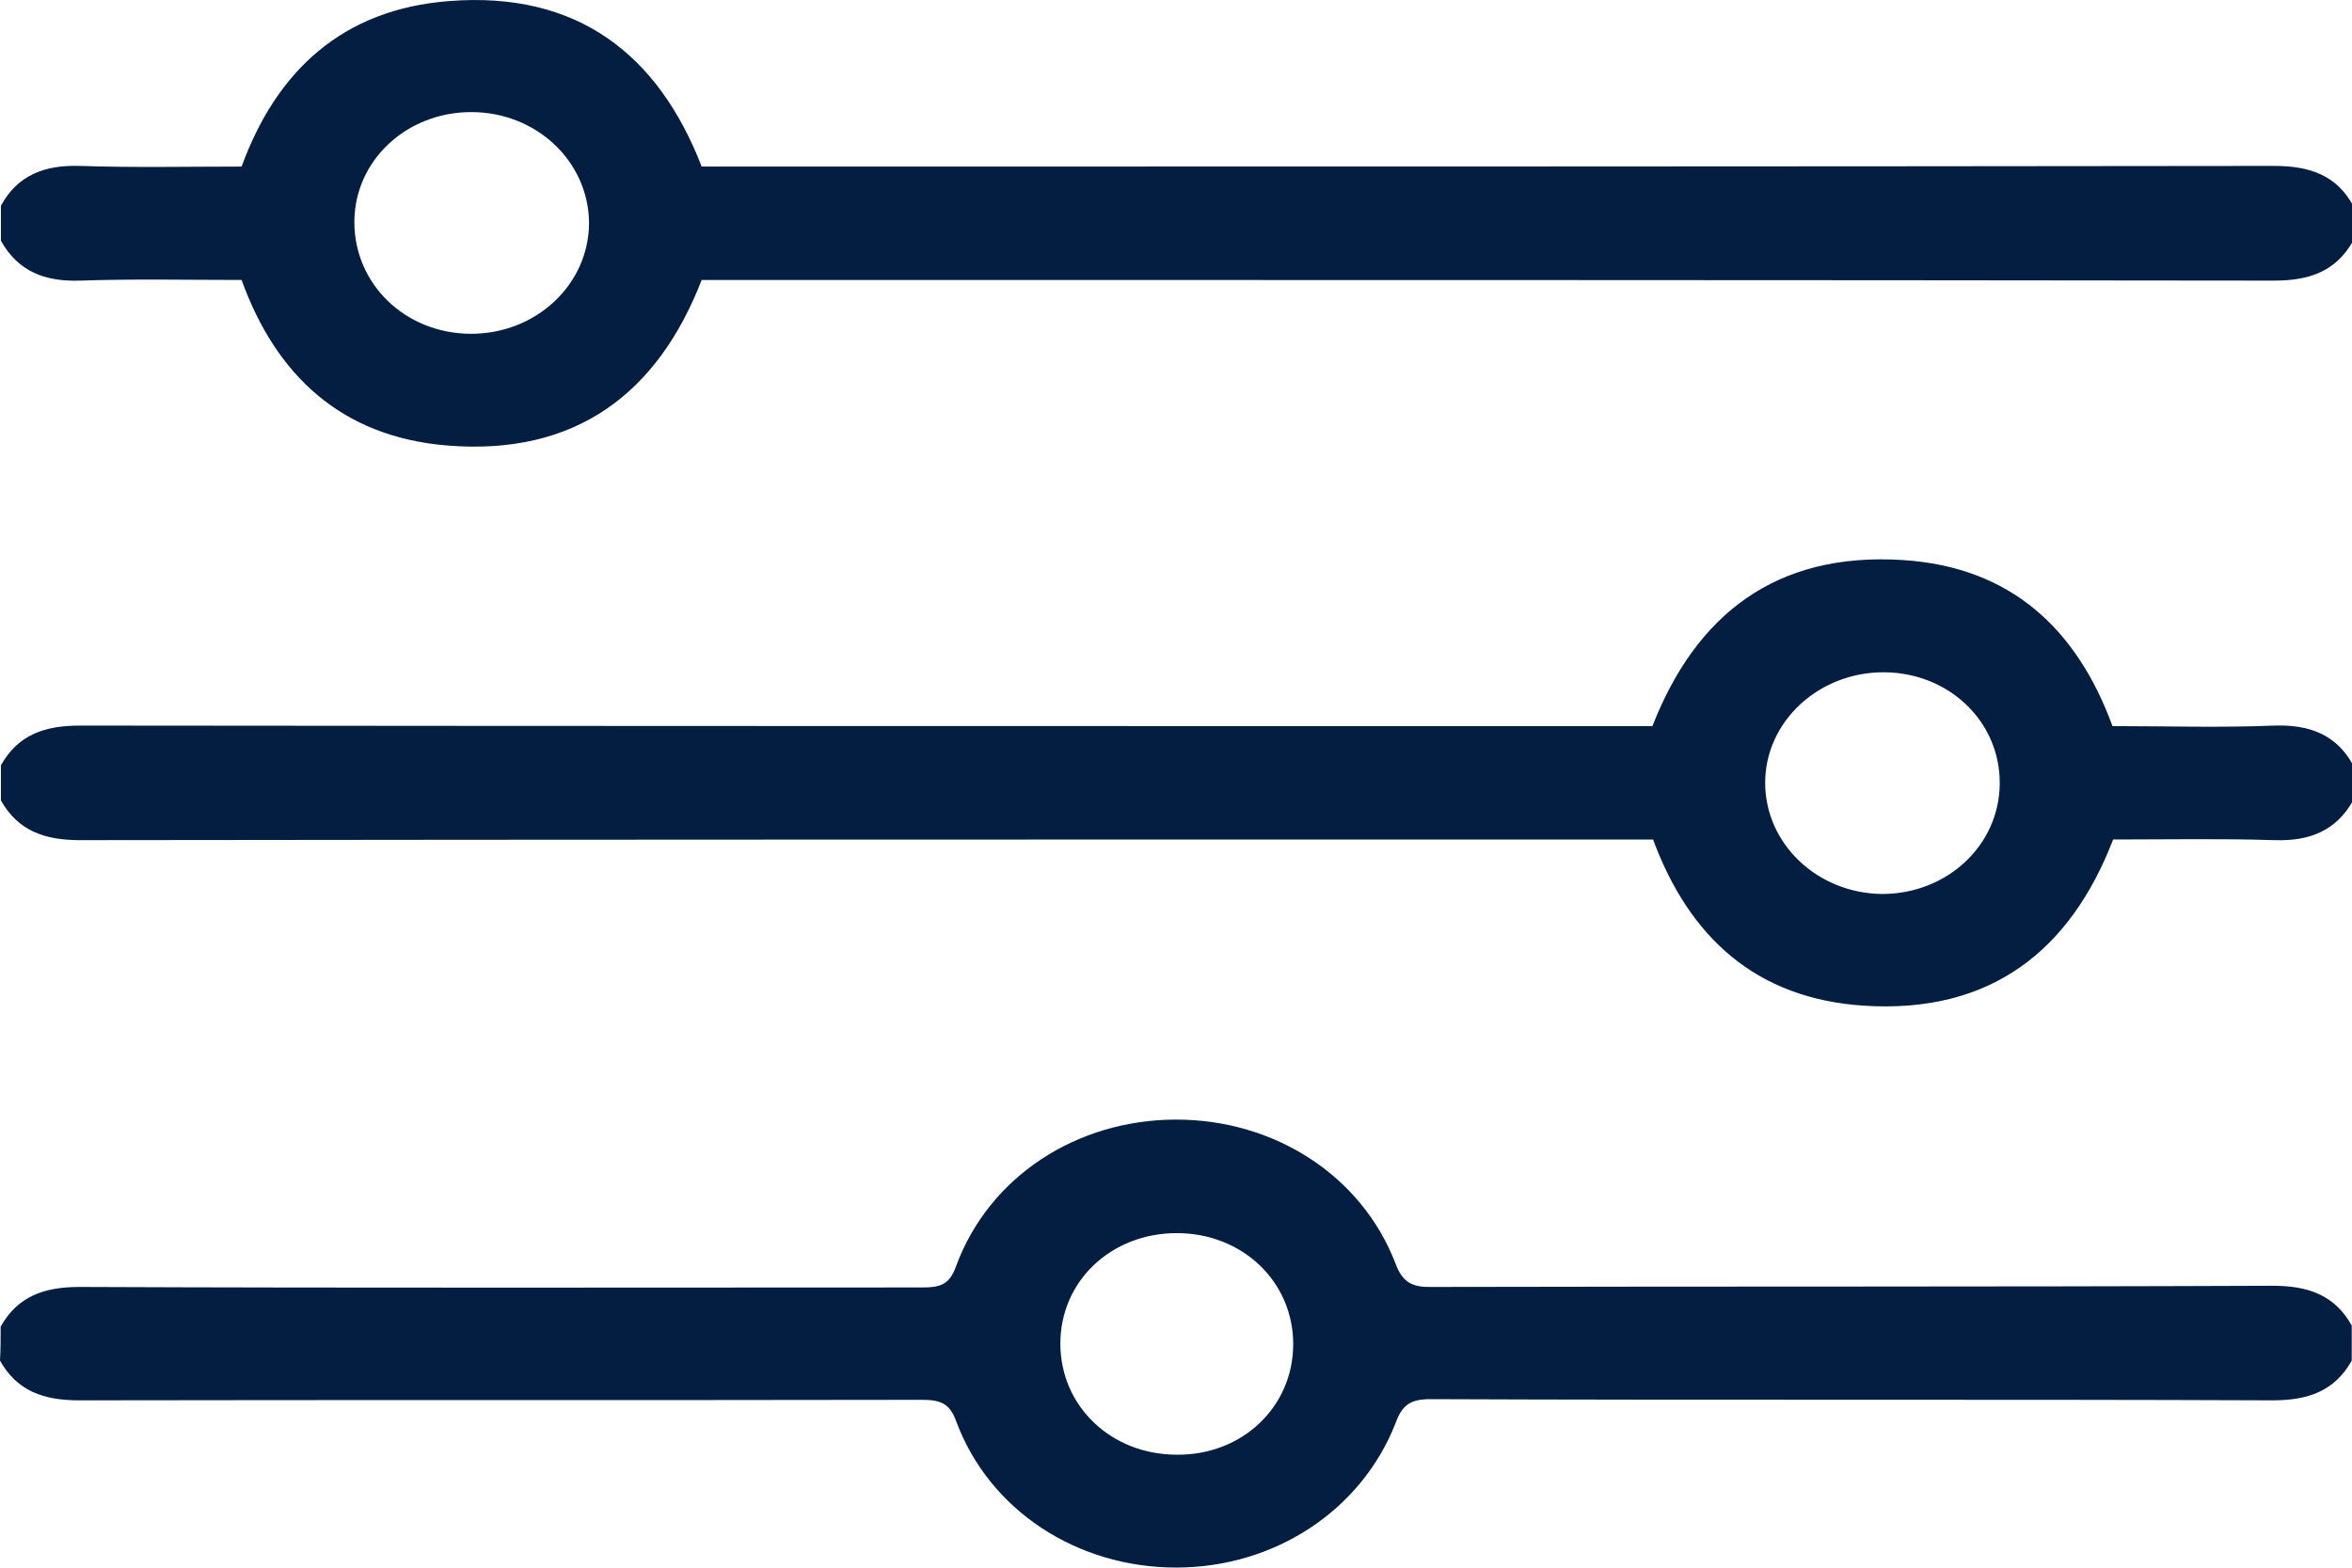<svg xmlns="http://www.w3.org/2000/svg" width="18" height="12" viewBox="0 0 18 12" fill="none">
  <path d="M0.005 10.155C0.136 9.922 0.338 9.851 0.609 9.851C2.757 9.86 4.909 9.855 7.056 9.855C7.192 9.855 7.267 9.837 7.318 9.689C7.571 9.005 8.242 8.57 9.001 8.57C9.756 8.57 10.422 9 10.68 9.672C10.736 9.824 10.816 9.855 10.966 9.851C13.108 9.846 15.251 9.851 17.393 9.842C17.665 9.842 17.867 9.913 17.998 10.146C17.998 10.236 17.998 10.325 17.998 10.415C17.867 10.648 17.665 10.719 17.393 10.719C15.246 10.71 13.094 10.719 10.947 10.71C10.792 10.71 10.731 10.755 10.68 10.894C10.417 11.565 9.751 11.999 9.001 11.999C8.242 11.999 7.571 11.561 7.318 10.88C7.267 10.737 7.192 10.715 7.051 10.715C4.904 10.719 2.752 10.715 0.605 10.719C0.333 10.719 0.131 10.648 0 10.415C0.005 10.334 0.005 10.245 0.005 10.155ZM9.897 10.289C9.897 9.81 9.508 9.439 9.006 9.439C8.504 9.439 8.115 9.806 8.115 10.285C8.115 10.764 8.504 11.135 9.006 11.135C9.508 11.14 9.897 10.768 9.897 10.289Z" fill="#041E42"/>
  <path d="M18.009 6.127C17.878 6.359 17.677 6.44 17.405 6.431C16.997 6.418 16.584 6.426 16.172 6.426C15.844 7.277 15.234 7.761 14.264 7.698C13.438 7.644 12.928 7.174 12.651 6.426C12.59 6.426 12.524 6.426 12.454 6.426C8.507 6.426 4.559 6.426 0.612 6.431C0.34 6.431 0.138 6.359 0.007 6.127C0.007 6.037 0.007 5.947 0.007 5.858C0.138 5.625 0.34 5.554 0.612 5.554C4.554 5.558 8.497 5.558 12.435 5.558C12.506 5.558 12.576 5.558 12.646 5.558C12.979 4.707 13.588 4.224 14.564 4.287C15.389 4.34 15.895 4.815 16.167 5.558C16.575 5.558 16.992 5.571 17.405 5.554C17.677 5.545 17.883 5.625 18.009 5.858C18.009 5.947 18.009 6.037 18.009 6.127ZM14.404 6.843C14.901 6.843 15.3 6.471 15.304 6.001C15.309 5.527 14.92 5.151 14.423 5.146C13.921 5.142 13.509 5.522 13.509 5.992C13.509 6.458 13.907 6.838 14.404 6.843Z" fill="#041E42"/>
  <path d="M18.009 1.843C17.878 2.076 17.677 2.148 17.405 2.148C13.462 2.143 9.524 2.143 5.581 2.143C5.511 2.143 5.44 2.143 5.37 2.143C5.033 3.012 4.404 3.491 3.42 3.41C2.613 3.343 2.112 2.873 1.849 2.143C1.441 2.143 1.024 2.134 0.612 2.148C0.34 2.157 0.138 2.076 0.007 1.843C0.007 1.754 0.007 1.664 0.007 1.575C0.133 1.342 0.34 1.261 0.612 1.27C1.024 1.284 1.441 1.275 1.849 1.275C2.117 0.541 2.623 0.07 3.439 0.008C4.418 -0.068 5.037 0.415 5.37 1.275C5.44 1.275 5.511 1.275 5.581 1.275C9.524 1.275 13.467 1.275 17.405 1.27C17.677 1.27 17.883 1.342 18.009 1.575C18.009 1.664 18.009 1.754 18.009 1.843ZM3.607 0.858C3.11 0.858 2.712 1.23 2.712 1.7C2.712 2.175 3.101 2.551 3.598 2.555C4.1 2.559 4.508 2.179 4.508 1.704C4.503 1.234 4.104 0.858 3.607 0.858Z" fill="#041E42"/>
</svg>